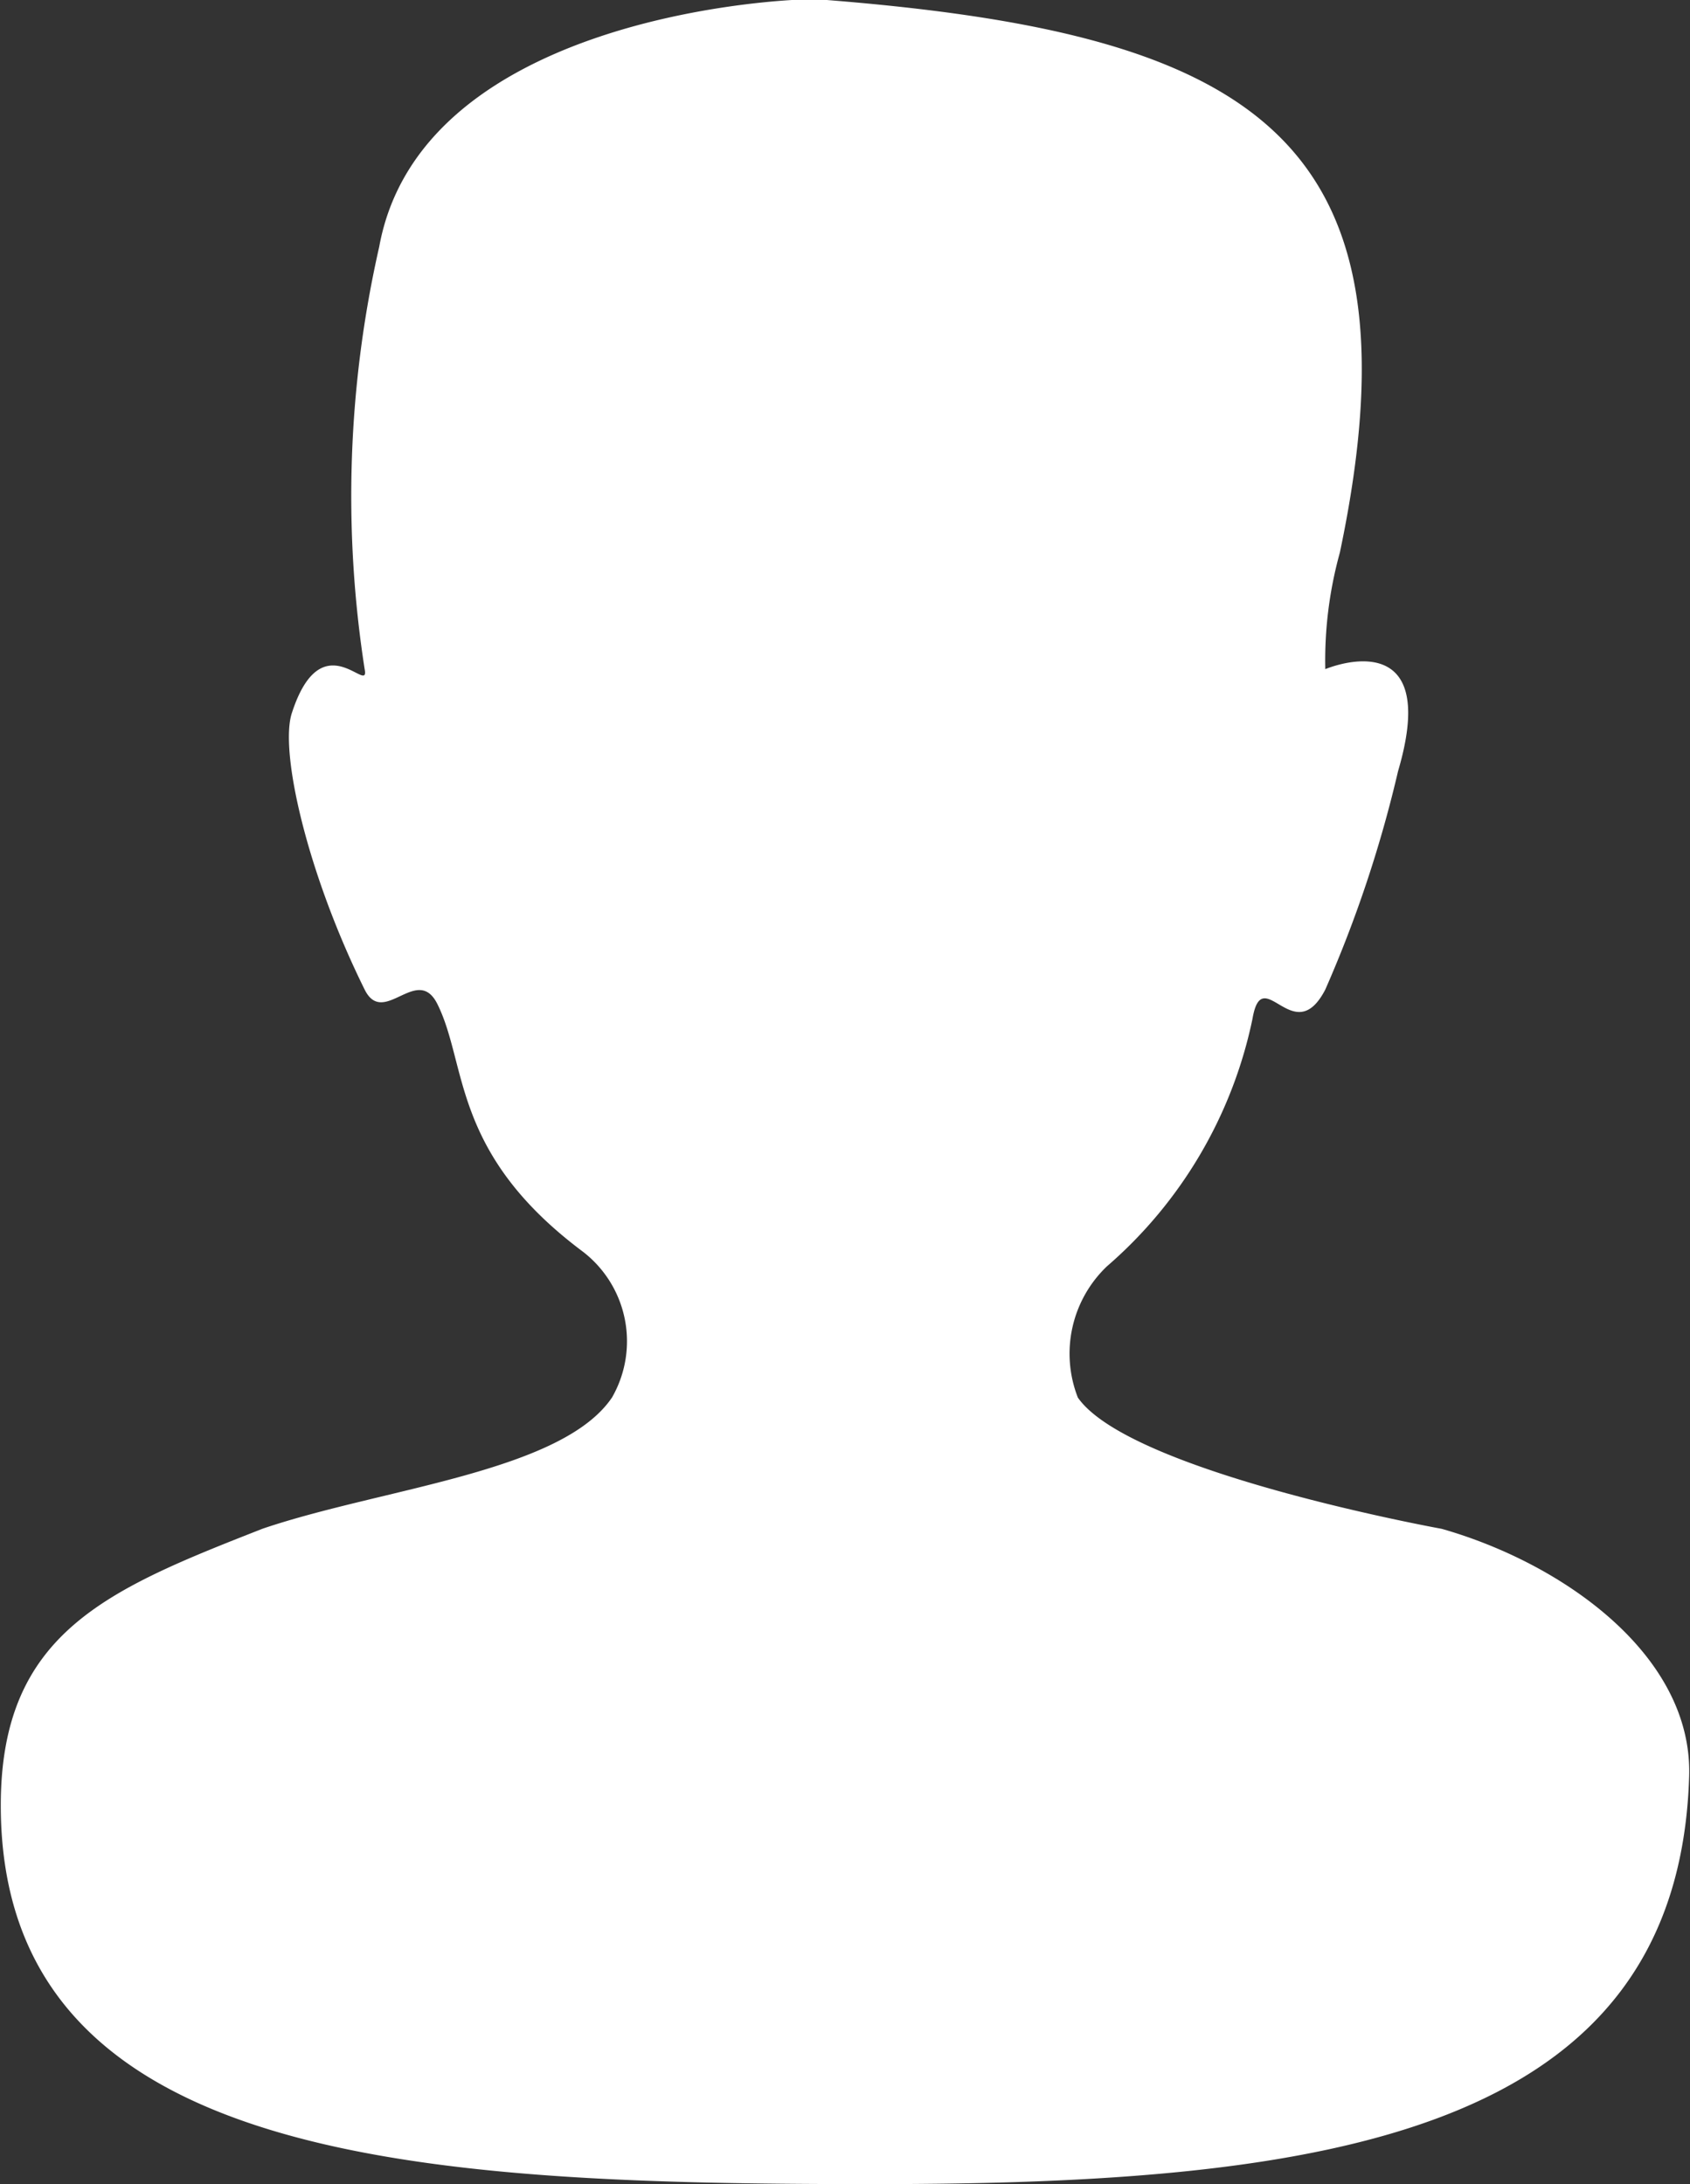 <svg xmlns="http://www.w3.org/2000/svg" width="25.75" height="33.281" viewBox="0 0 25.75 33.281">
  <rect x="0" y="0" width="25.75" height="33.281" fill="#333333" stroke="none"/>
  <defs>
    <style>
      .cls-1 {
        fill: #fff;
        fill-rule: evenodd;
      }
    </style>
  </defs>
  <path id="头像02_1" data-name="头像02 1" class="cls-1" d="M585.129,388.012c1.823-.618,4.556-0.862,5.322-2a1.723,1.723,0,0,0-.443-2.219c-2.009-1.5-1.756-2.844-2.218-3.773-0.308-.62-0.82.361-1.109-0.222-0.884-1.787-1.3-3.643-1.108-4.217,0.457-1.407,1.191-.246,1.108-0.666a17.156,17.156,0,0,1,.222-6.436c0.617-3.387,5.774-3.773,6.653-3.773,6.546,0.5,9.34,2,7.984,8.433a6.164,6.164,0,0,0-.222,1.776c0.462-.181,1.693-0.426,1.109,1.554a18.959,18.959,0,0,1-1.109,3.329c-0.483.931-.958-0.435-1.109,0.444a6.818,6.818,0,0,1-2.218,3.773,1.838,1.838,0,0,0-.443,2c0.795,1.141,5.544,2,5.544,2,1.862,0.53,3.827,1.936,3.77,3.773C606.693,397.257,601.3,398,594.443,398s-13.306-.3-13.306-5.771C581.137,389.594,582.764,388.94,585.129,388.012Z" transform="translate(-581.125 -364.719)"/>
</svg>
